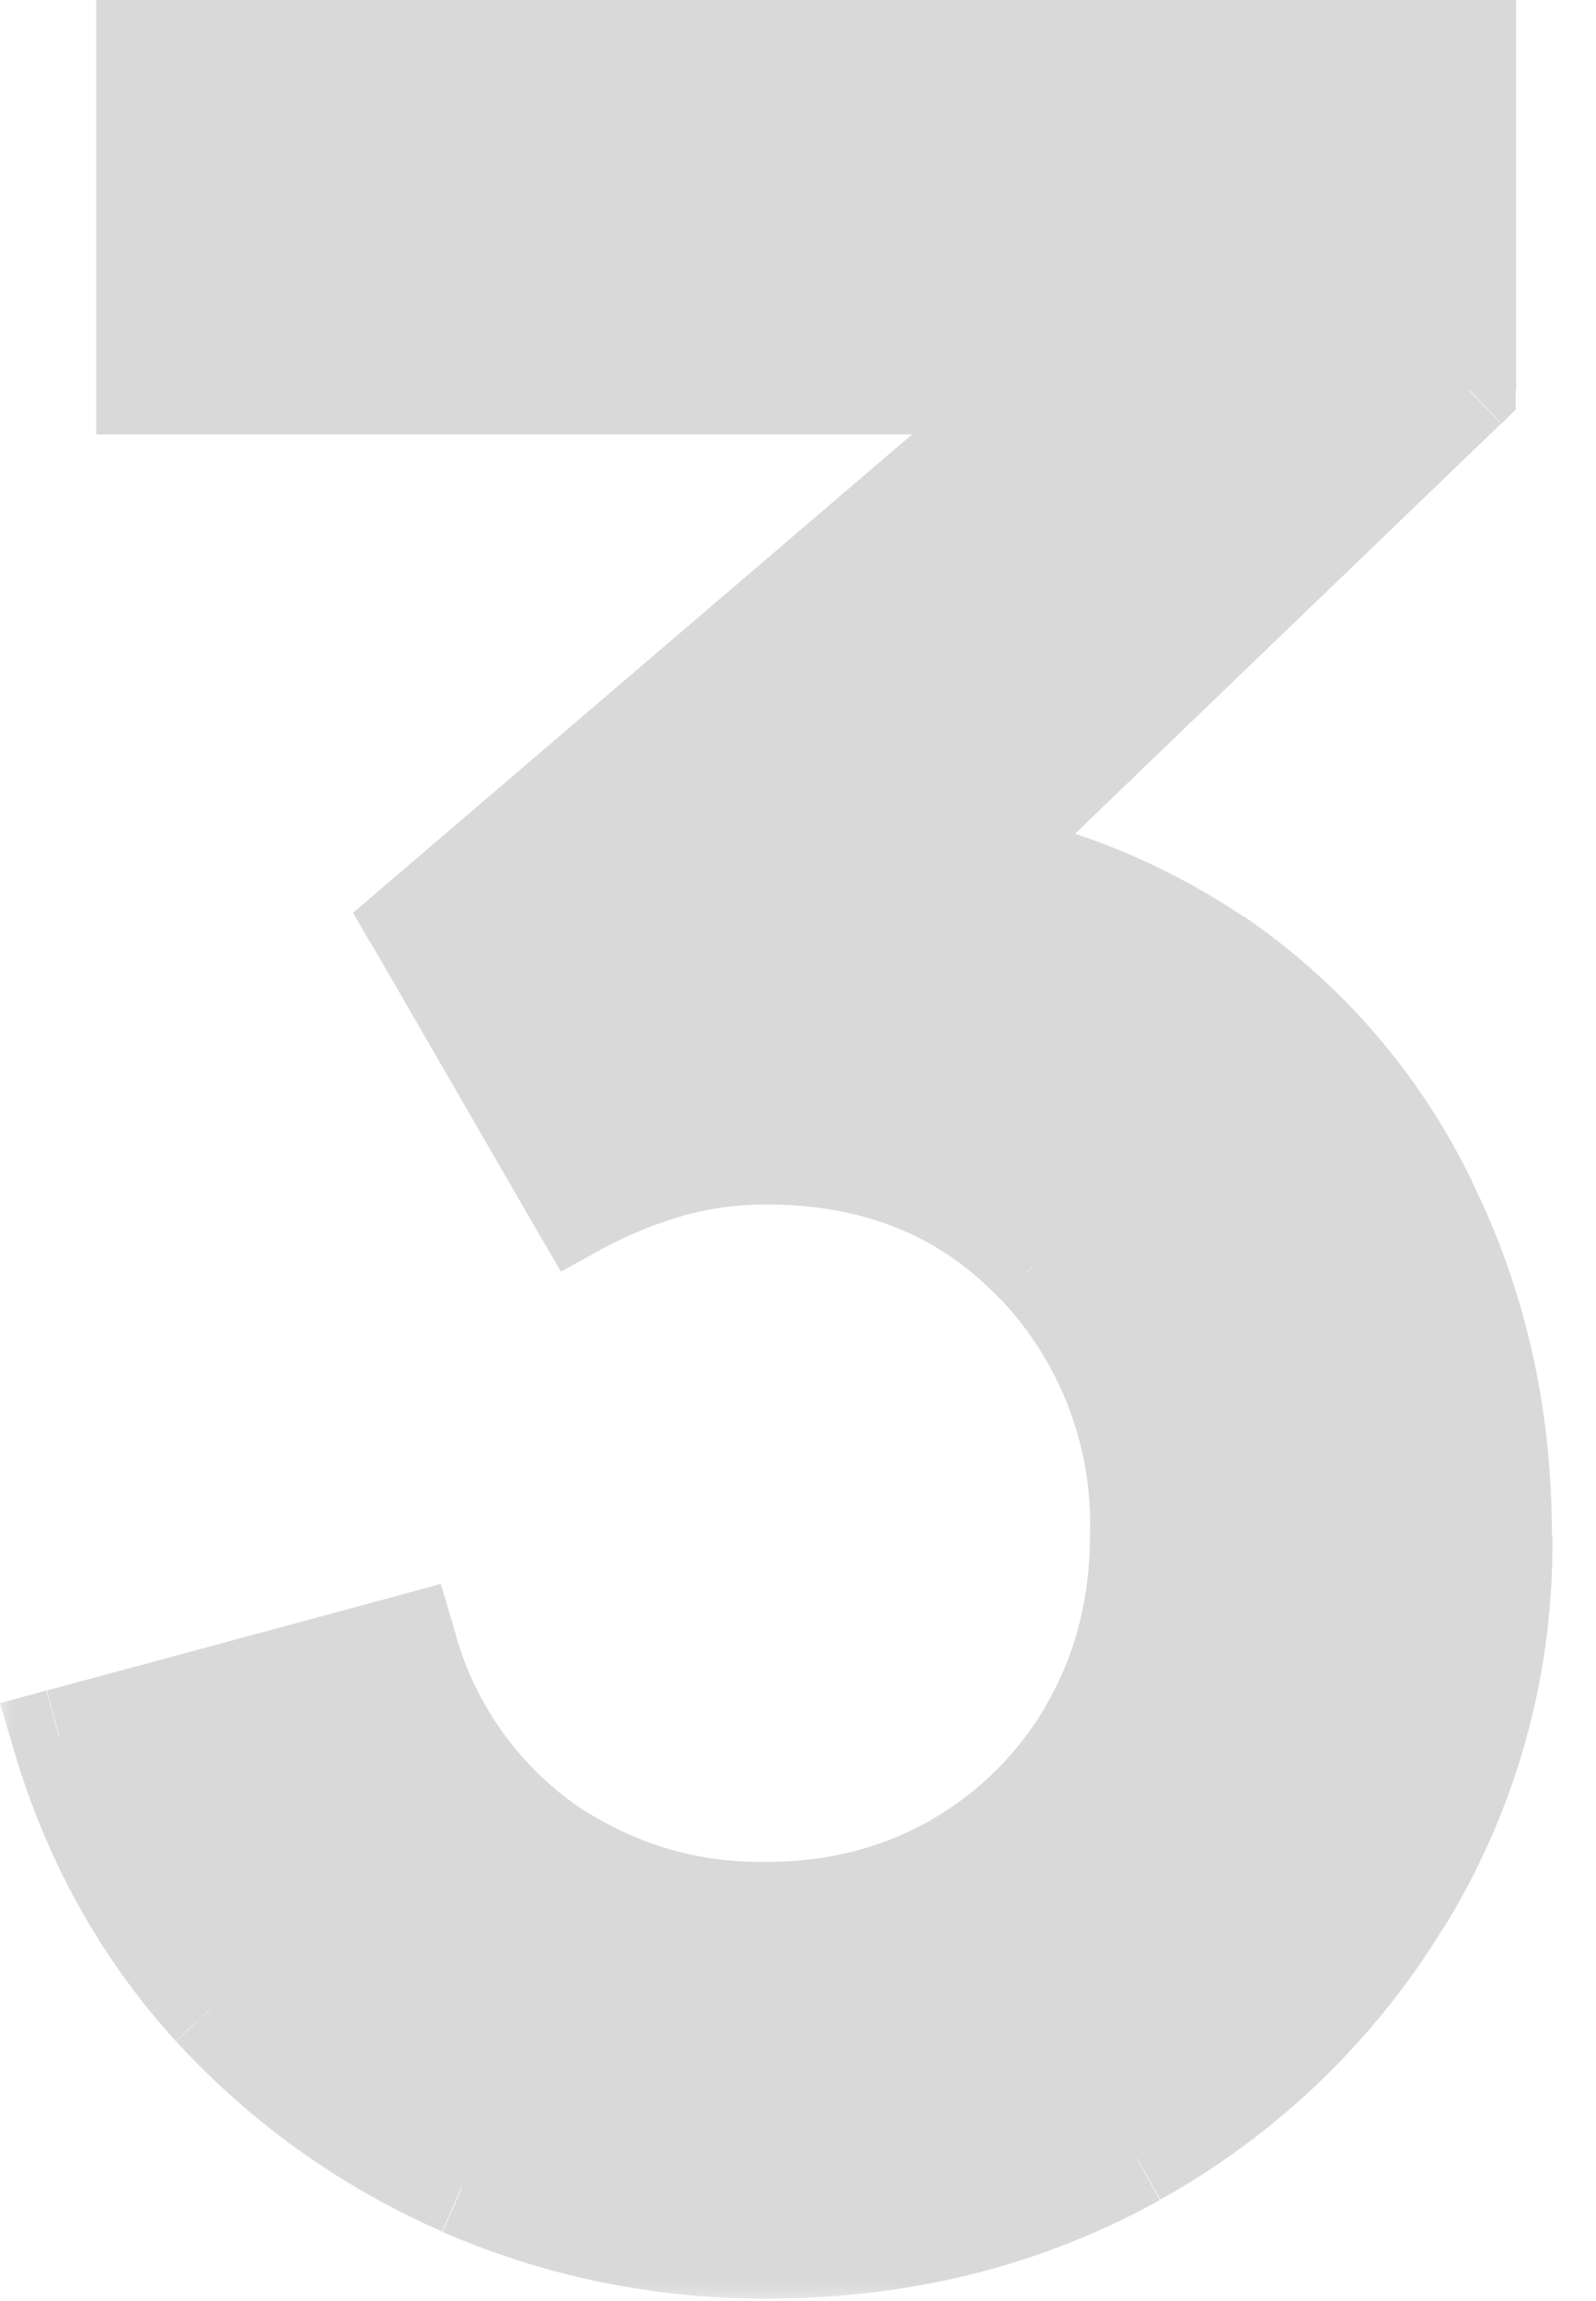 <svg width="34" height="49" viewBox="0 0 34 49" fill="none" xmlns="http://www.w3.org/2000/svg"><mask id="path-1-outside-1_30_231" maskUnits="userSpaceOnUse" x="-.2" y="-.9" width="34" height="50" fill="black"><rect fill="white" x="-.2" y="-.9" width="34" height="50"/><path d="M16.35 47.94A16.1 16.1 0 0 1 4.48 42.8a14.72 14.72 0 0 1-3.23-5.82l7.45-2.02a7.66 7.66 0 0 0 7.62 5.7 7.67 7.67 0 0 0 6.88-3.9 8.16 8.16 0 0 0 1.02-4.07c0-2.28-.73-4.2-2.2-5.73a7.54 7.54 0 0 0-5.7-2.3c-.7 0-1.4.1-2.08.29-.66.19-1.3.45-1.92.8L8.8 19.66 24.3 6.4l.67 1.85H3.04V1H31.3v7.3L18.85 20.26 18.78 18a13.42 13.42 0 0 1 11.68 7.62 15.72 15.72 0 0 1 1.6 7.07c0 2.9-.71 5.5-2.14 7.8-1.4 2.31-3.3 4.14-5.7 5.48-2.36 1.32-4.99 1.98-7.87 1.98Z"/></mask><path d="M16.35 47.94A16.1 16.1 0 0 1 4.48 42.8a14.72 14.72 0 0 1-3.23-5.82l7.45-2.02a7.66 7.66 0 0 0 7.62 5.7 7.67 7.67 0 0 0 6.88-3.9 8.16 8.16 0 0 0 1.02-4.07c0-2.28-.73-4.2-2.2-5.73a7.54 7.54 0 0 0-5.7-2.3c-.7 0-1.4.1-2.08.29-.66.19-1.3.45-1.92.8L8.8 19.66 24.3 6.4l.67 1.85H3.04V1H31.3v7.3L18.85 20.26 18.78 18a13.42 13.42 0 0 1 11.68 7.62 15.72 15.72 0 0 1 1.6 7.07c0 2.9-.71 5.5-2.14 7.8-1.4 2.31-3.3 4.14-5.7 5.48-2.36 1.32-4.99 1.98-7.87 1.98Z" fill="#D9D9D9"/><path d="m9.82 46.6-.4.92.4-.92Zm-5.34-3.8-.74.66v.01l.74-.68Zm-3.23-5.83L.99 36l-.99.27.29.98.96-.28Zm7.45-2.02.97-.28-.28-.94-.95.26.26.96Zm2.92 4.26-.58.81.01.01.57-.82Zm4.7 1.44v-1h-.01l.01 1Zm4.06-1.06-.5-.86.5.86Zm2.82-2.85.87.5-.87-.5Zm-1.18-9.79-.73.7.73-.7Zm-7.78-2.01-.27-.97.27.97Zm-1.92.8-.86.5.49.84.85-.47-.48-.87ZM8.8 19.66l-.65-.76-.63.54.42.72.86-.5ZM24.3 6.4l.94-.34-.5-1.36-1.1.94.66.76Zm.67 1.85v1h1.43l-.49-1.34-.94.34Zm-21.92 0h-1v1h1v-1Zm0-7.26V0h-1v1h1ZM31.3 1h1V0h-1v1Zm0 7.3.69.72.3-.3V8.3h-1ZM18.85 20.26l-1 .03.06 2.26 1.63-1.57-.7-.72ZM18.78 18l.07-1-1.1-.07.04 1.1 1-.03Zm7.14 2.34-.57.82.57-.82Zm4.54 5.28-.9.43v.01l.9-.44Zm-.54 14.88-.85-.53.85.53Zm-5.7 5.47.5.87-.5-.87Zm-7.87 1.98v-1c-2.17 0-4.2-.42-6.12-1.26l-.4.92-.4.92a17.1 17.1 0 0 0 6.92 1.42v-1ZM9.82 46.6l.4-.92a14.81 14.81 0 0 1-5-3.57l-.74.68-.73.68c1.6 1.74 3.5 3.1 5.67 4.05l.4-.92Zm-5.34-3.8.74-.68a13.73 13.73 0 0 1-3.01-5.44l-.96.29-.96.28c.7 2.38 1.85 4.45 3.45 6.21l.74-.67Zm-3.23-5.83.26.96 7.46-2.01-.27-.97-.26-.96L1 36l.26.97Zm7.45-2.02-.96.28a8.65 8.65 0 0 0 3.3 4.8l.58-.82.58-.82a6.66 6.66 0 0 1-2.53-3.72l-.97.28Zm2.92 4.26-.57.82a8.95 8.95 0 0 0 5.28 1.62v-1l-.02-1c-1.5.02-2.86-.4-4.13-1.27l-.56.83Zm4.7 1.44v1c1.68 0 3.21-.4 4.57-1.2l-.5-.86-.51-.86c-1.03.6-2.2.92-3.56.92v1Zm4.06-1.06.51.86a8.67 8.67 0 0 0 3.18-3.21l-.87-.5-.87-.5a6.67 6.67 0 0 1-2.45 2.49l.5.86Zm2.82-2.85.87.5a9.16 9.16 0 0 0 1.15-4.56h-2c0 1.33-.3 2.52-.9 3.57l.88.5Zm1.02-4.06h1c0-2.52-.82-4.68-2.48-6.42l-.72.7-.73.68a6.96 6.96 0 0 1 1.93 5.04h1Zm-2.2-5.73.72-.69a8.54 8.54 0 0 0-6.42-2.61v2c2.08 0 3.71.67 4.97 2l.73-.7Zm-5.7-2.3v-1c-.8 0-1.58.1-2.35.32l.27.97.27.96c.6-.17 1.2-.25 1.81-.25v-1Zm-2.08.29-.28-.96c-.73.2-1.44.5-2.12.88l.48.88.48.87c.56-.3 1.13-.54 1.72-.71l-.28-.96Zm-1.92.8.87-.5-3.52-6.09-.87.5-.86.5 3.52 6.09.86-.5ZM8.8 19.66l.65.76L24.94 7.17l-.65-.76-.65-.76L8.15 18.9l.65.76ZM24.3 6.4l-.94.34.67 1.85.94-.34.94-.34-.67-1.85-.94.34Zm.67 1.85v-1H3.04v2h21.92v-1Zm-21.92 0h1V1h-2v7.26h1Zm0-7.26v1H31.3V0H3.04v1ZM31.3 1h-1v7.3h2V1h-1Zm0 7.3-.7-.72-12.44 11.96.69.72.7.72L31.98 9.02l-.7-.72ZM18.85 20.26l1-.02-.07-2.28-1 .03-1 .03.07 2.27 1-.03ZM18.78 18l-.06 1c2.64.18 4.84.91 6.63 2.16l.57-.82.57-.82a14.9 14.9 0 0 0-7.64-2.52l-.07 1Zm7.14 2.34-.57.82a12.42 12.42 0 0 1 4.22 4.9l.9-.44.9-.44a14.42 14.42 0 0 0-4.88-5.67l-.57.83Zm4.54 5.28-.9.44c1 2 1.5 4.21 1.5 6.63h2c0-2.7-.56-5.21-1.7-7.52l-.9.45Zm1.6 7.07h-1c0 2.73-.66 5.15-1.99 7.28l.85.53.85.53a15.5 15.5 0 0 0 2.3-8.34h-1Zm-2.14 7.8-.85-.51a14.41 14.41 0 0 1-5.34 5.12l.5.87.49.87a16.41 16.41 0 0 0 6.05-5.82l-.85-.52Zm-5.7 5.48-.48-.87a14.87 14.87 0 0 1-7.39 1.85v2c3.04 0 5.84-.7 8.36-2.1l-.49-.88Z" fill="#D9D9D9" mask="url(#path-1-outside-1_30_231)"/></svg>